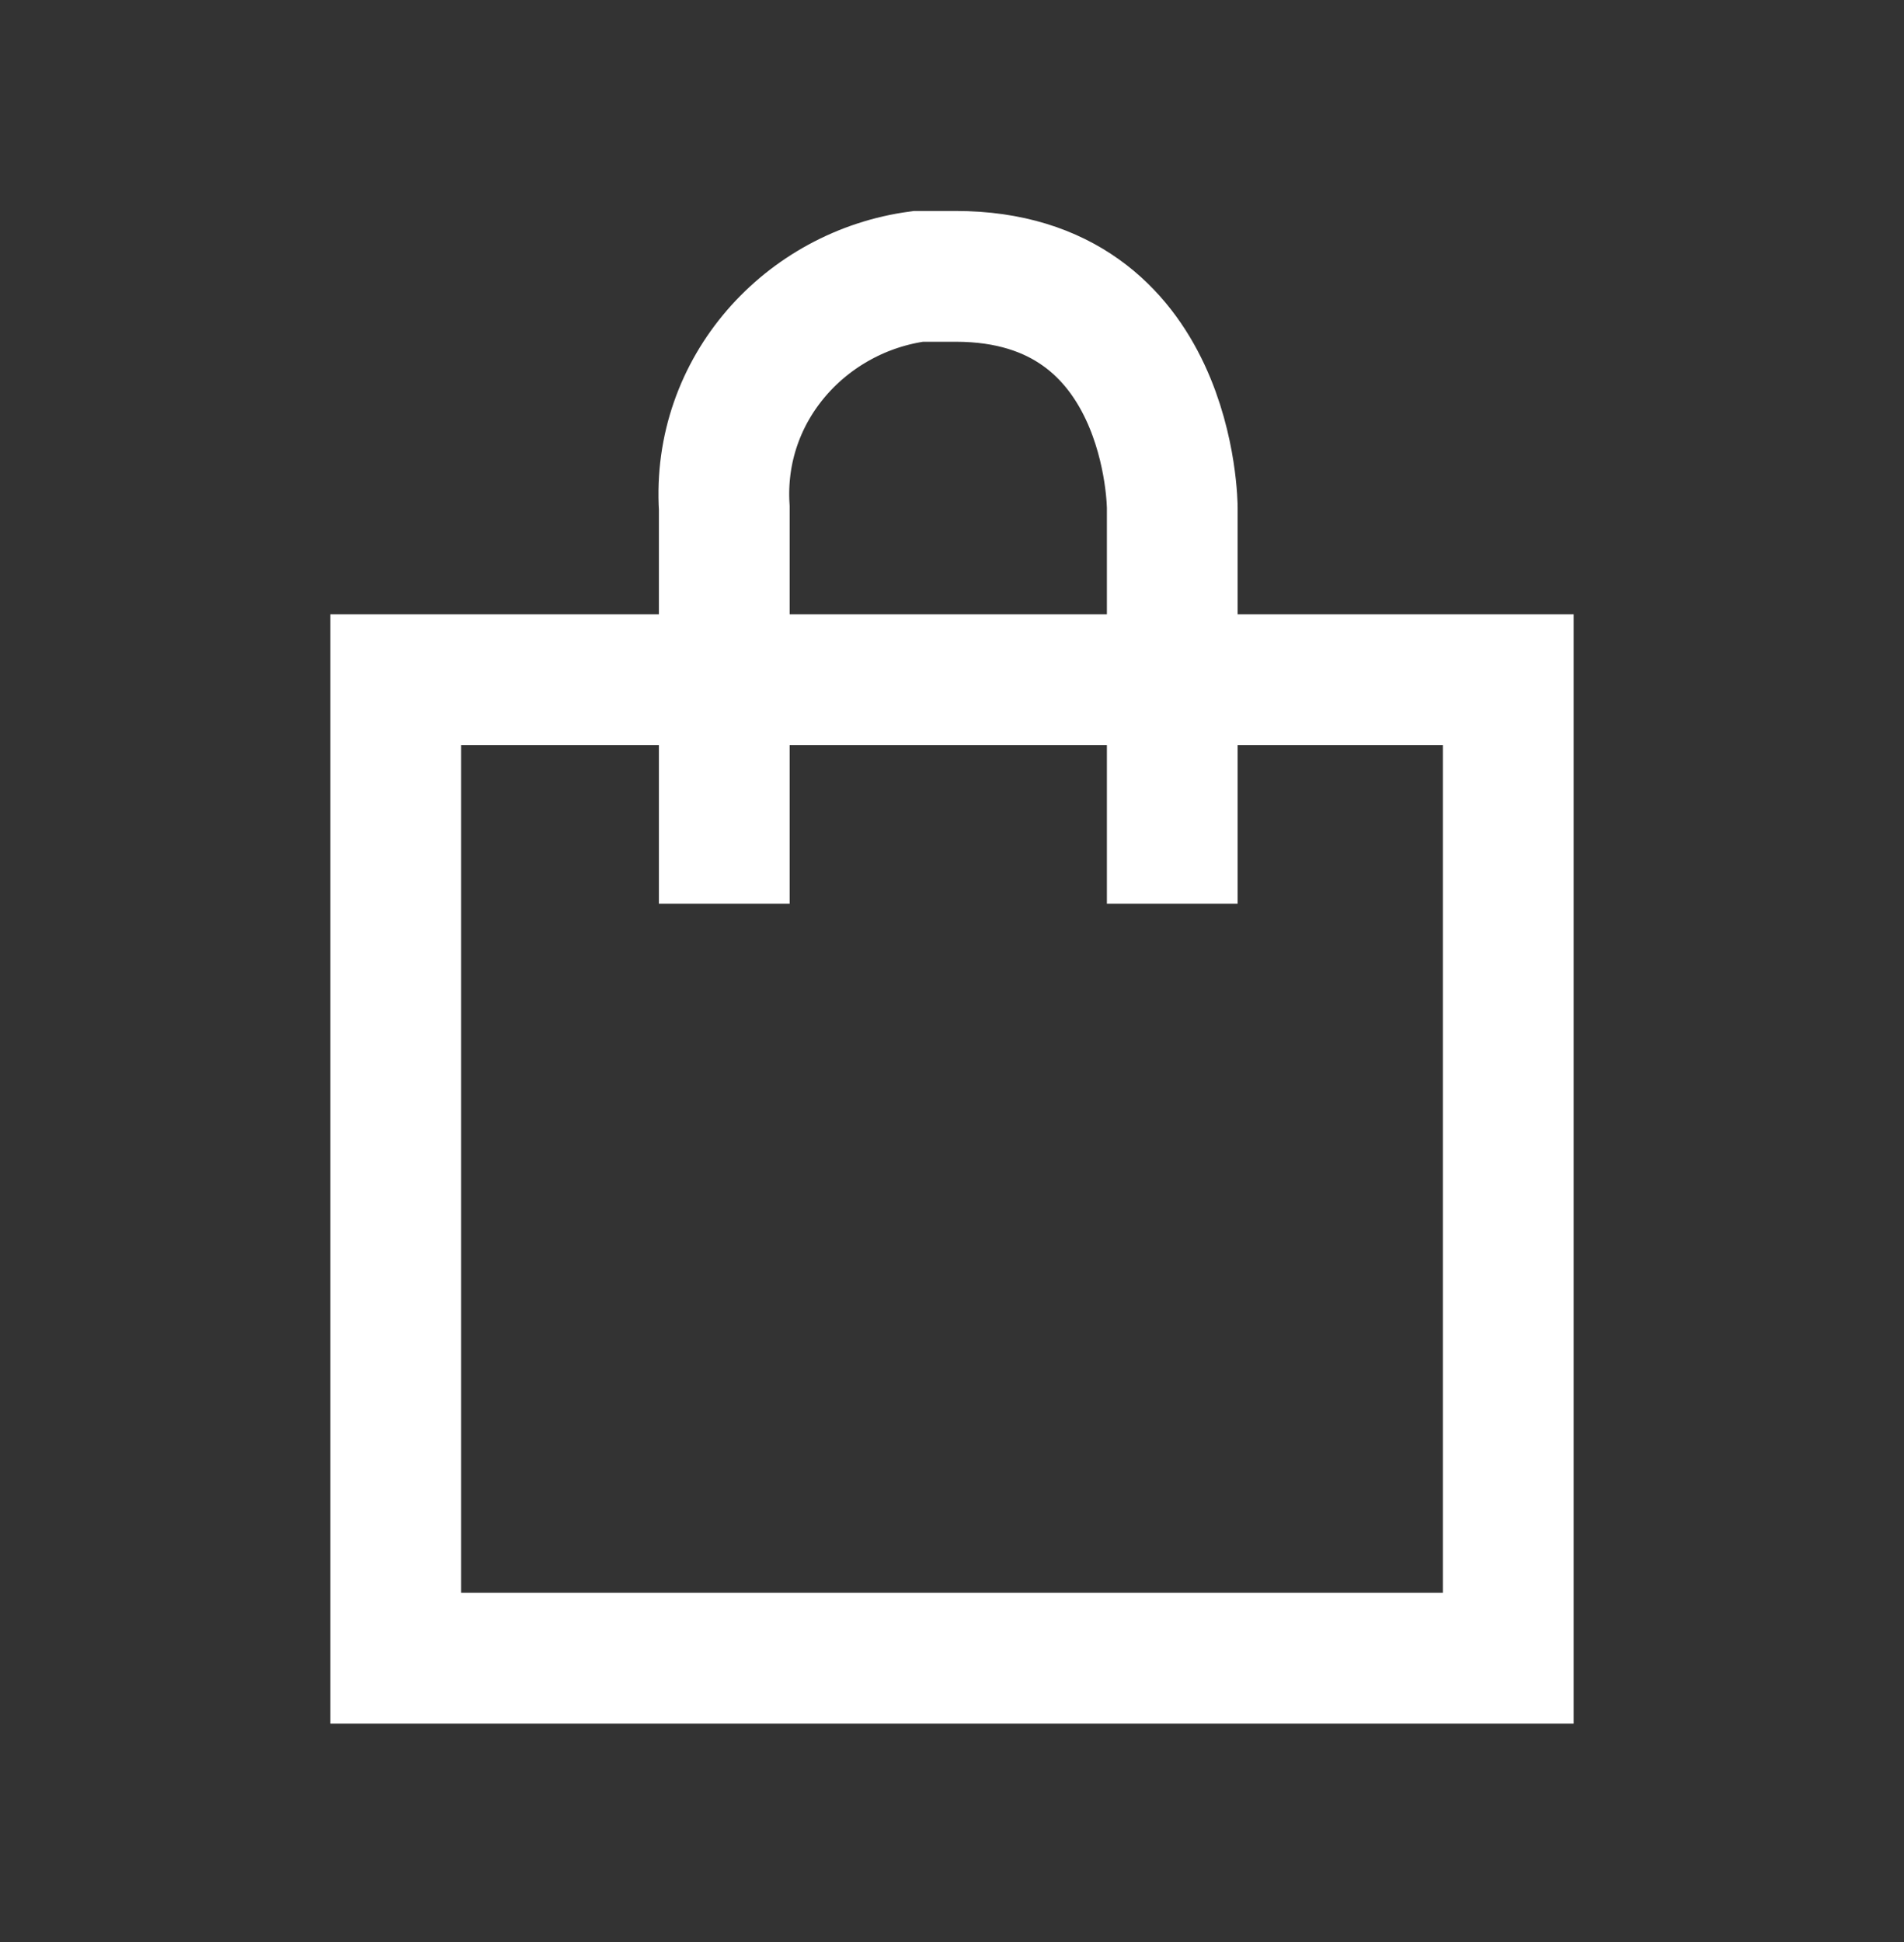 <?xml version="1.0" encoding="utf-8"?>
<!-- Generator: Adobe Illustrator 25.3.1, SVG Export Plug-In . SVG Version: 6.00 Build 0)  -->
<svg version="1.1" id="レイヤー_1" xmlns="http://www.w3.org/2000/svg" xmlns:xlink="http://www.w3.org/1999/xlink" x="0px"
	 y="0px" viewBox="0 0 25.5 26" style="enable-background:new 0 0 25.5 26;" xml:space="preserve">
<rect x="0" y="0" width="25.5" height="26" fill="#333333" stroke="none"/>
<style type="text/css">
	.st0{fill:none;}
	.st1{fill:none;stroke:#FFFFFF;stroke-width:1.751;}
</style>
<rect class="st0" width="25.5" height="26"/>
<g id="グループ_102" transform="translate(1 1)">
	<rect id="長方形_319" x="4.3" y="8.1" class="st1" width="14.9" height="13.1"/>
	<path id="パス_357" class="st1" d="M8.7,11.1V5.8c-0.1-1.6,1.1-2.9,2.6-3.1c0.2,0,0.4,0,0.5,0c2.9,0,2.9,3.1,2.9,3.1v5.3"/>
</g>
</svg>
